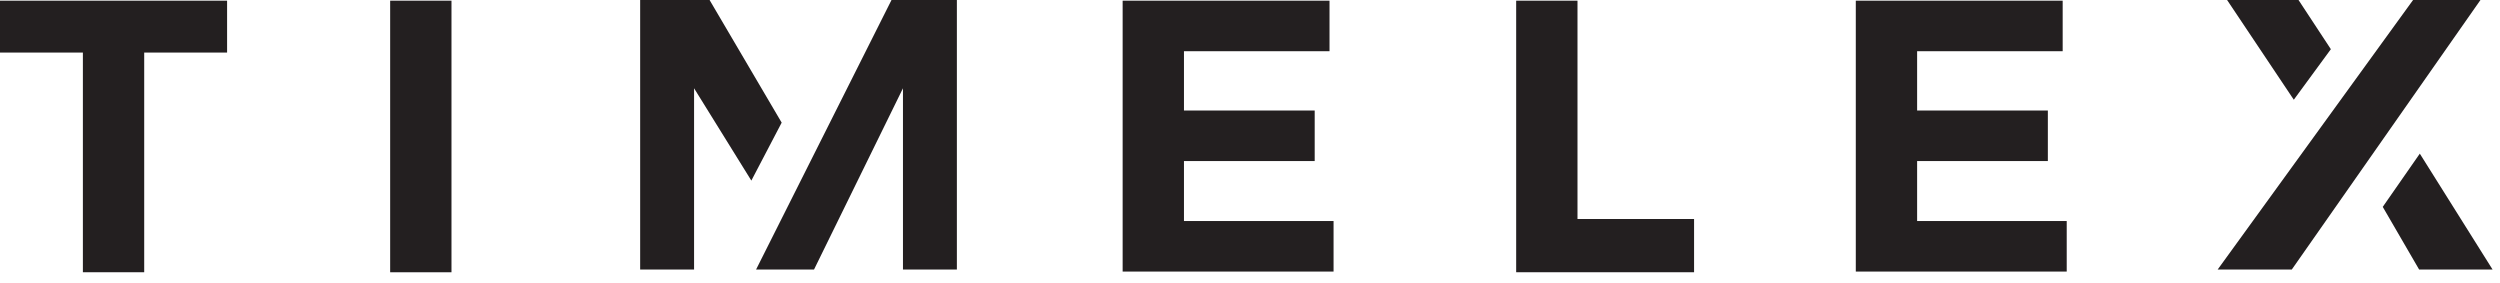 <?xml version="1.0" encoding="UTF-8"?> <!-- Generator: Adobe Illustrator 20.0.0, SVG Export Plug-In . SVG Version: 6.00 Build 0) --> <svg xmlns="http://www.w3.org/2000/svg" xmlns:xlink="http://www.w3.org/1999/xlink" id="Laag_1" x="0px" y="0px" viewBox="0 0 371 42" style="enable-background:new 0 0 371 42;" xml:space="preserve"> <style type="text/css"> .st0{fill:#231F20;} </style> <g> <path class="st0" d="M114.4,40.4"></path> <path class="st0" d="M0,0.1h33.7v7.7H21.4v32.6h-9.1V7.8H0V0.1z"></path> <path class="st0" d="M57.9,0.1H67v40.3h-9.1V0.1z"></path> <path class="st0" d="M166.6,0.1h30.7v7.5h-21.6v8.8h19.4v7.5h-19.4v8.9h22.2v7.5h-31.3V0.1z"></path> <path class="st0" d="M225,0.1h9.1v32.4h17.3v7.9H225V0.1z"></path> <path class="st0" d="M275.4,0.1h30.7v7.5h-21.6v8.8h19.4v7.5h-19.4v8.9h22.2v7.5h-31.3V0.1z"></path> <polygon class="st0" points="116,18.2 105.3,0 95,0 95,40 103,40 103,13.1 111.5,26.8 "></polygon> <path class="st0" d="M115.4,33.4"></path> <polygon class="st0" points="120.8,40 134,13.1 134,40 142,40 142,0 132.3,0 112.2,40 "></polygon> <polygon class="st0" points="340.1,40 329.1,40 358.1,0 368.1,0 "></polygon> <polygon class="st0" points="353.6,30.7 359,40 369.9,40 359.1,22.8 "></polygon> <polygon class="st0" points="345.9,7.3 341.1,0 330.5,0 340.4,14.8 "></polygon> </g> </svg> 
